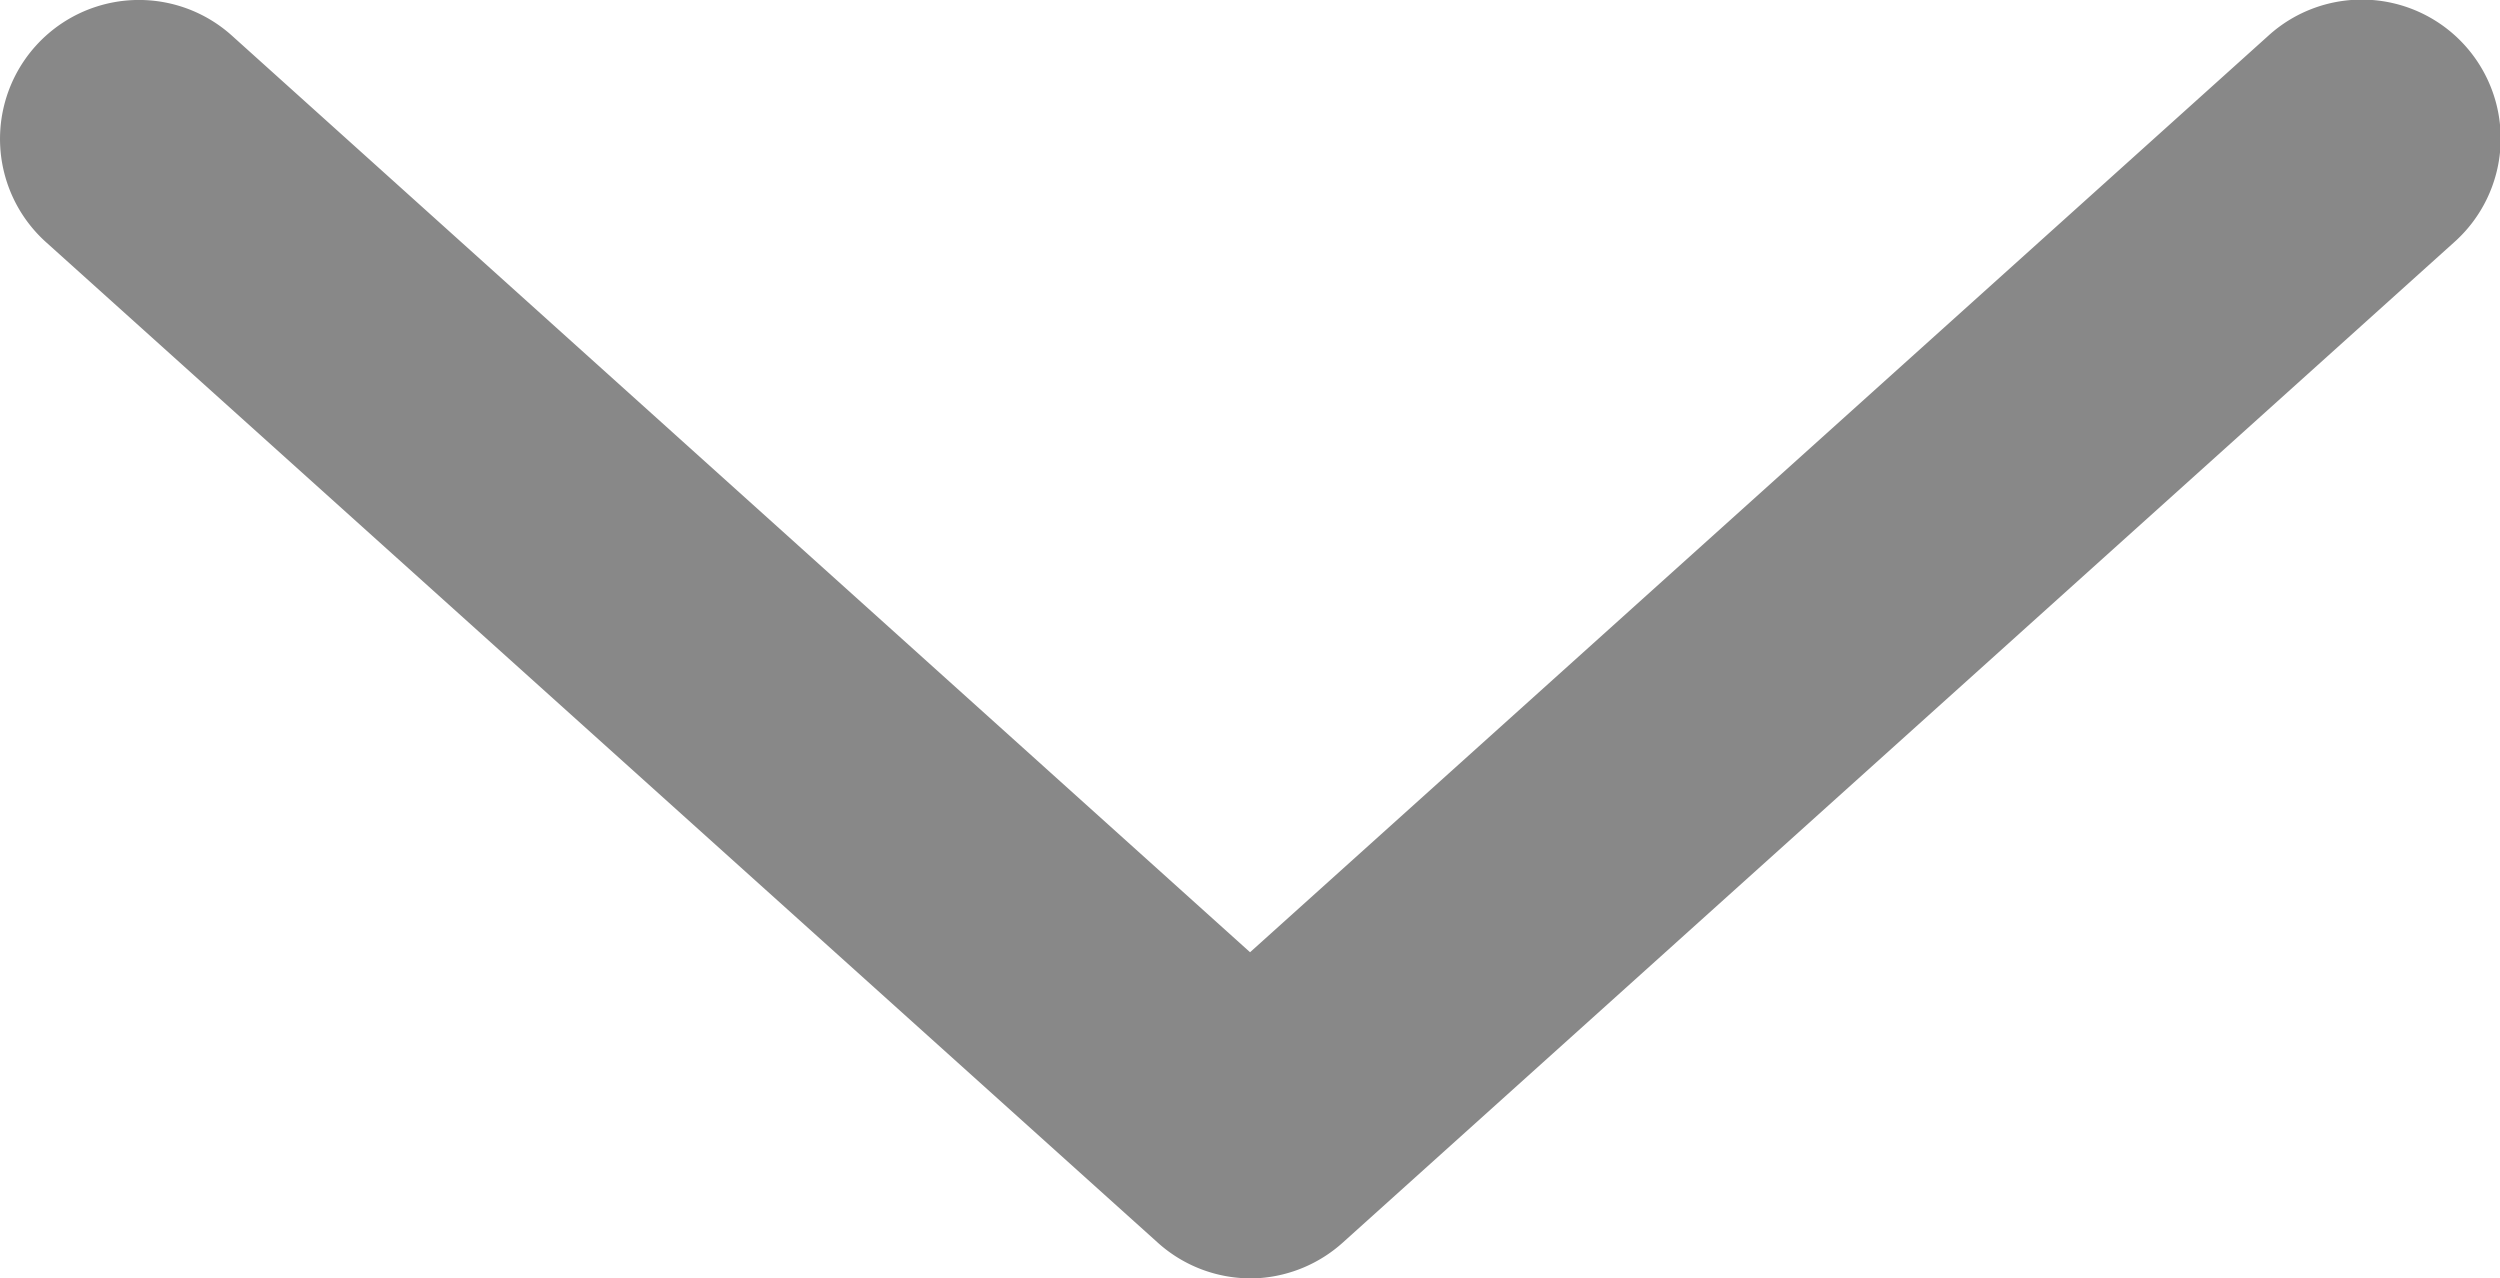 <svg xmlns="http://www.w3.org/2000/svg" width="22.749" height="11.63" viewBox="0 0 22.749 11.63">
  <g transform="translate(0 0)">
    <path
      d="M0,11.462a1.269,1.269,0,0,0,.324.758l9.1,10.11a1.264,1.264,0,1,0,1.88-1.69L2.965,11.375,11.306,2.11A1.264,1.264,0,1,0,9.426.419L.327,10.53A1.263,1.263,0,0,0,0,11.462Z"
      transform="translate(0 11.63) rotate(-90)"
      fill="#888888"
    />
  </g>
</svg>

